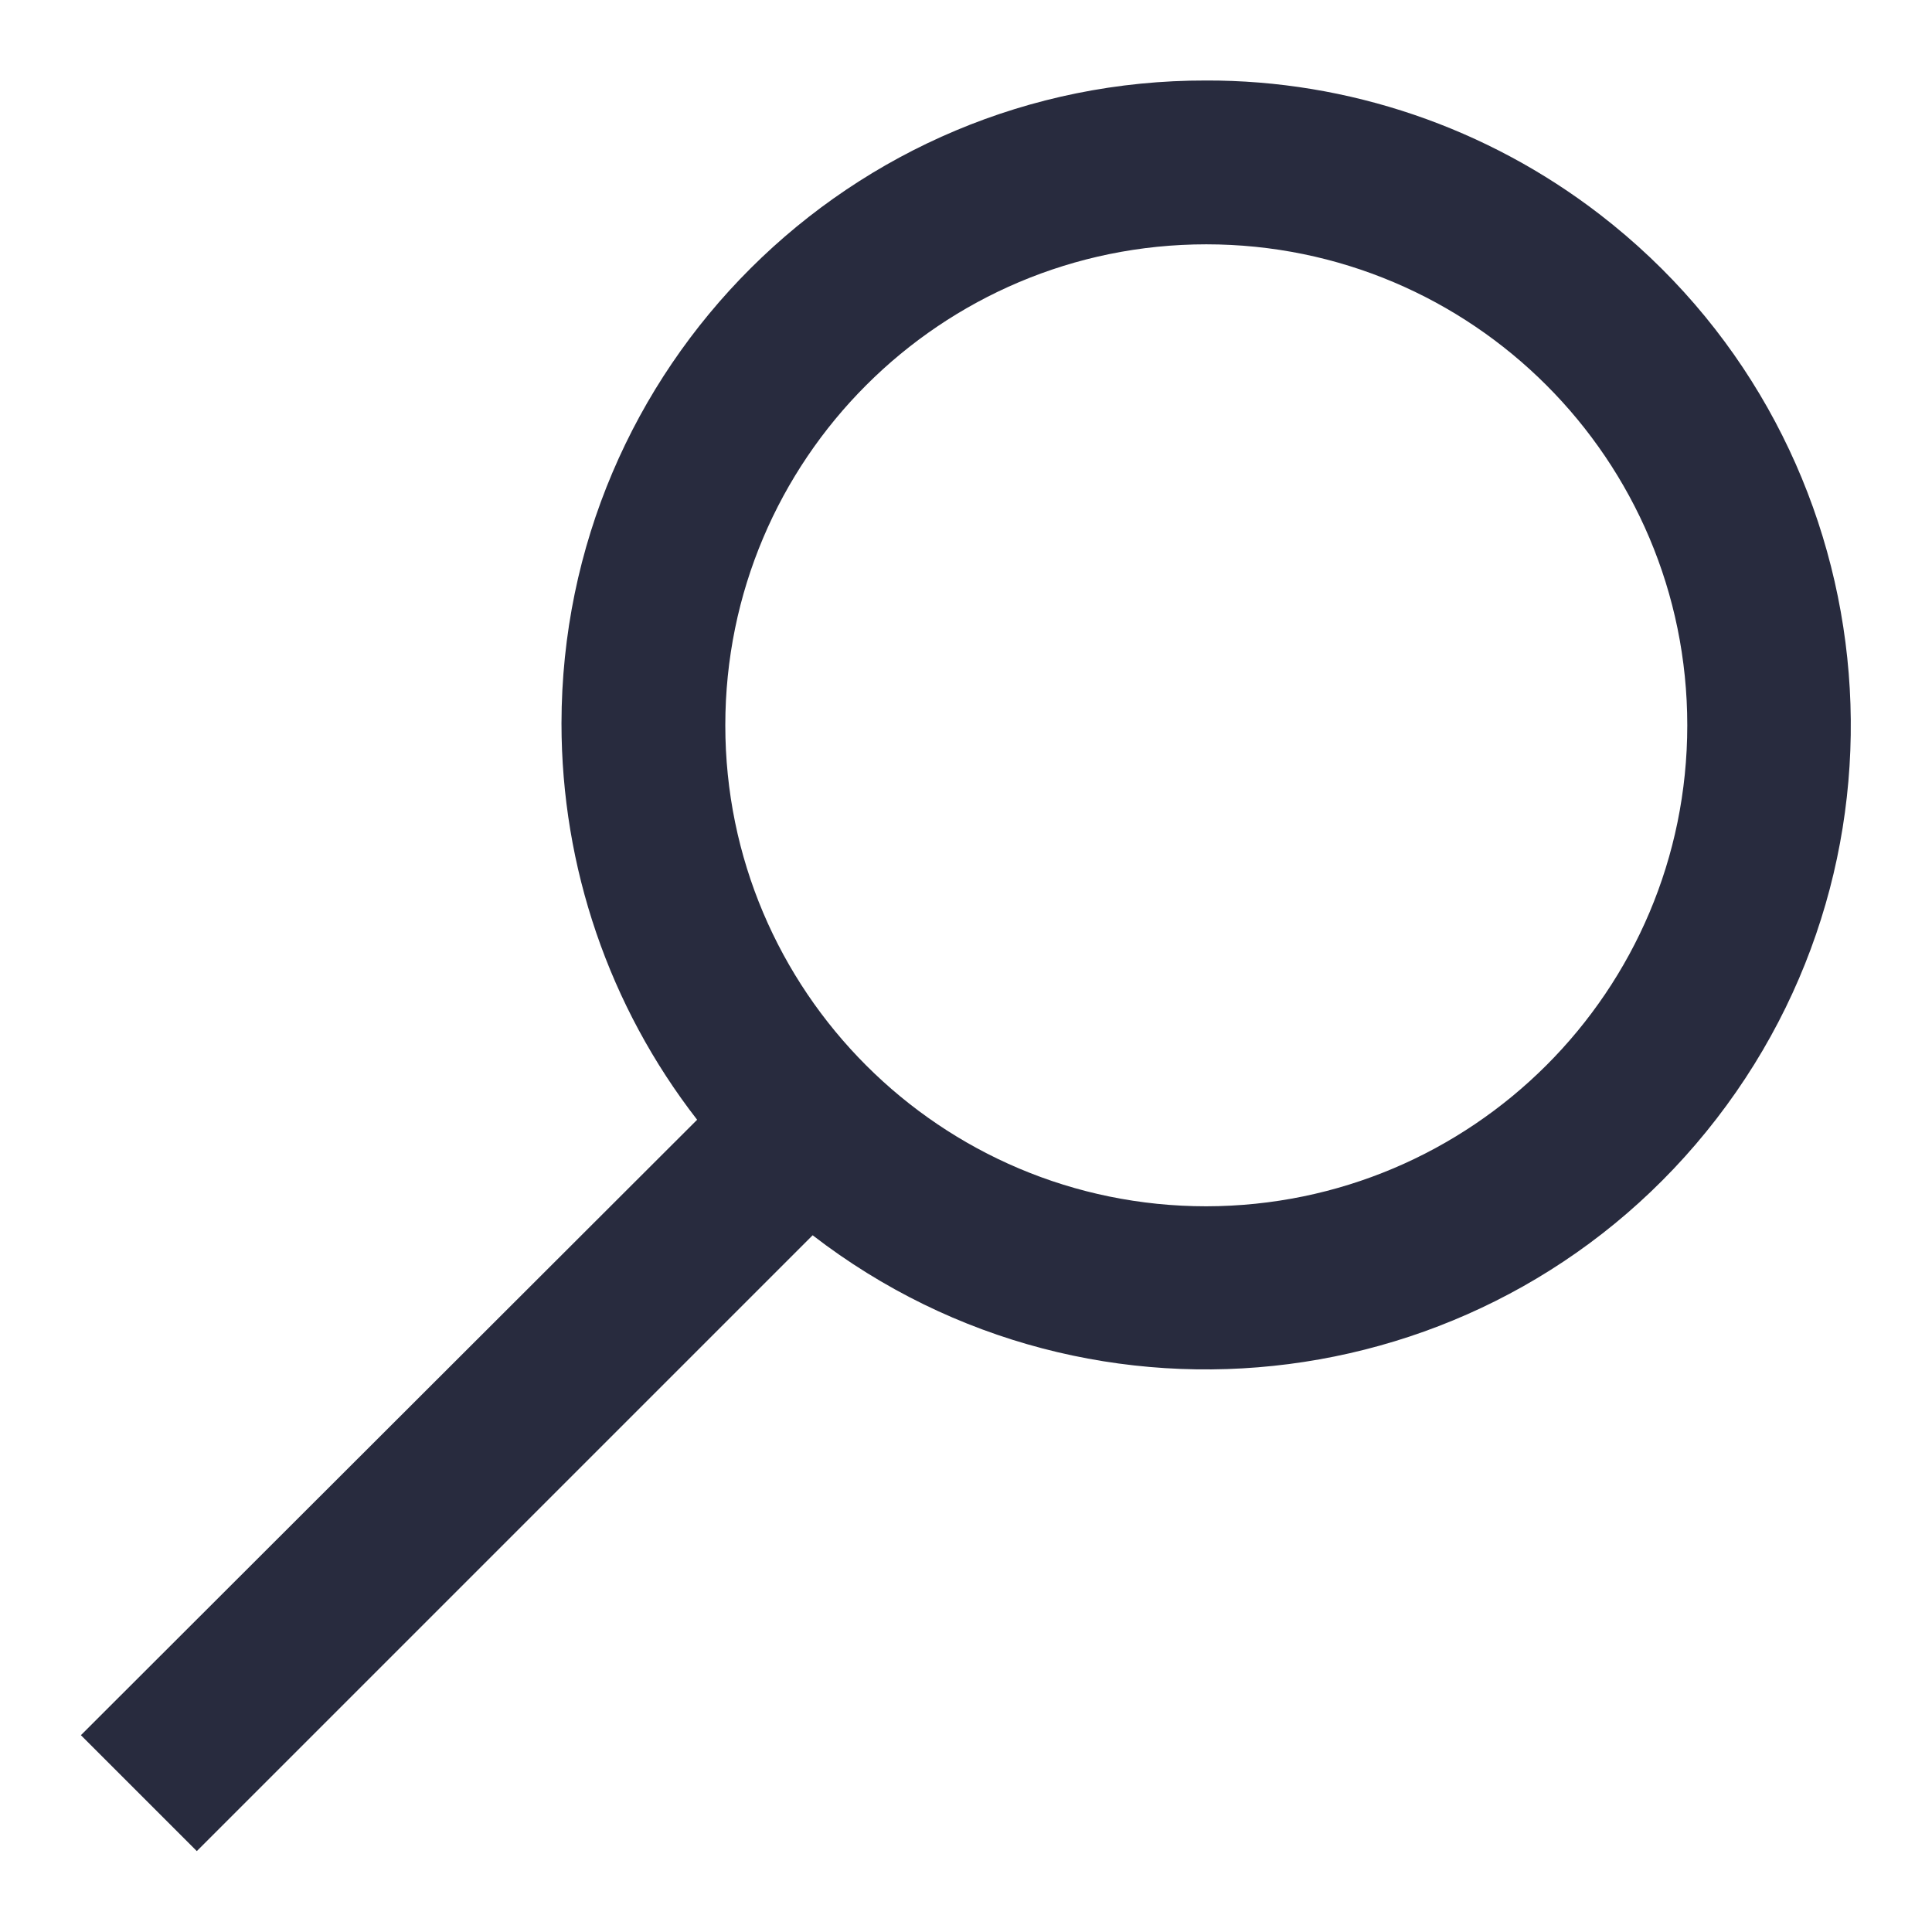 <?xml version="1.0" encoding="UTF-8"?><svg id="Layer_1" xmlns="http://www.w3.org/2000/svg" width="48" height="48" viewBox="0 0 48 48"><defs><style>.cls-1{fill:#282b3e;}</style></defs><path class="cls-1" d="M29.97,2c-8.83-.02-16.01,7.13-16.02,15.97,0,3.57,1.18,7.03,3.37,9.85L2.01,43.11l2.88,2.88,15.3-15.3c7,5.4,17.06,4.1,22.46-2.9,5.4-7,4.1-17.06-2.9-22.46-2.8-2.16-6.25-3.34-9.79-3.33Zm0,27.97c-6.6,0-11.95-5.35-11.95-11.95s5.35-11.95,11.95-11.95,11.95,5.35,11.95,11.95h0c0,6.6-5.35,11.94-11.95,11.95Z"/></svg>